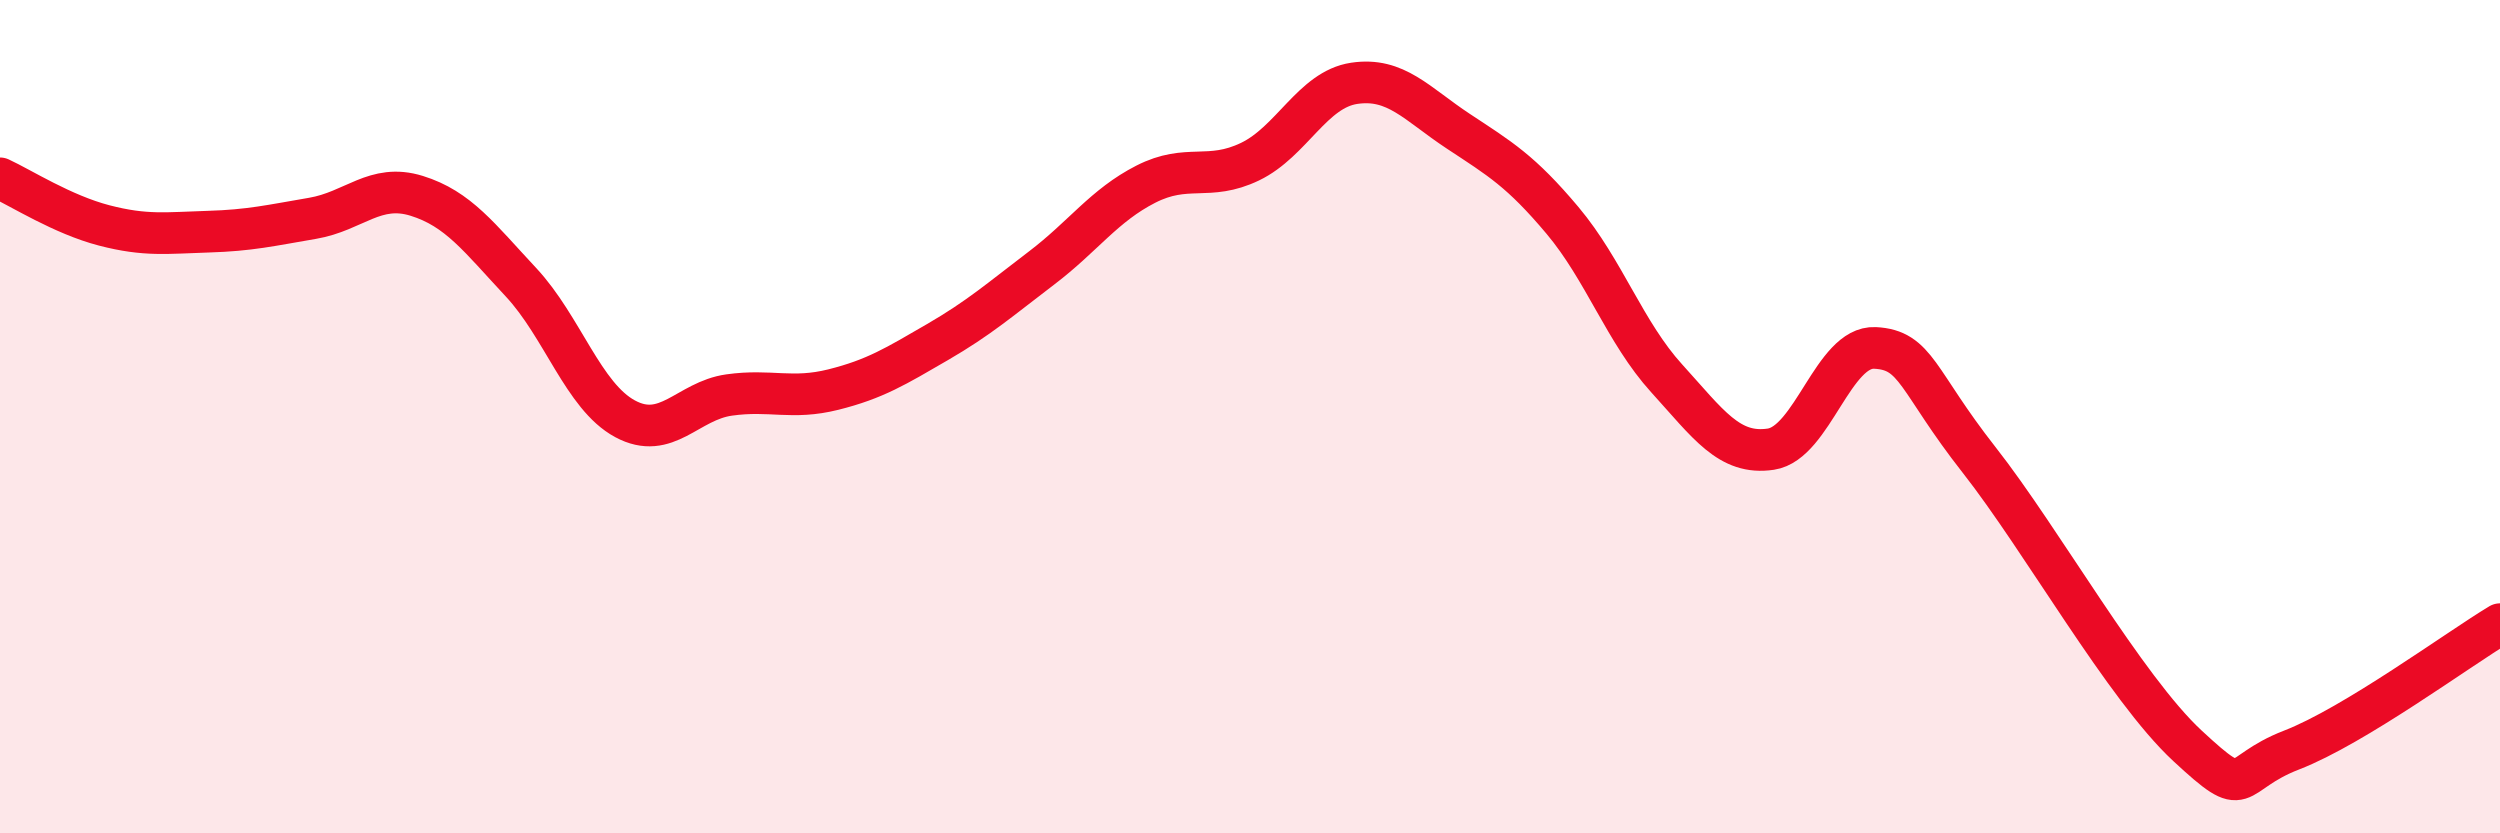 
    <svg width="60" height="20" viewBox="0 0 60 20" xmlns="http://www.w3.org/2000/svg">
      <path
        d="M 0,4.28 C 0.5,4.51 1.5,5.15 2.5,5.41 C 3.5,5.67 4,5.59 5,5.56 C 6,5.53 6.5,5.41 7.5,5.24 C 8.5,5.07 9,4.39 10,4.7 C 11,5.01 11.5,5.7 12.5,6.77 C 13.5,7.84 14,9.51 15,10.05 C 16,10.59 16.5,9.62 17.5,9.48 C 18.5,9.34 19,9.6 20,9.35 C 21,9.1 21.5,8.79 22.5,8.21 C 23.5,7.63 24,7.19 25,6.43 C 26,5.67 26.5,4.93 27.5,4.42 C 28.5,3.91 29,4.36 30,3.88 C 31,3.4 31.5,2.15 32.5,2 C 33.5,1.85 34,2.49 35,3.15 C 36,3.81 36.5,4.1 37.5,5.29 C 38.5,6.48 39,7.98 40,9.08 C 41,10.18 41.5,10.93 42.5,10.78 C 43.5,10.63 44,8.3 45,8.35 C 46,8.4 46,9.13 47.5,11.04 C 49,12.95 51,16.51 52.5,17.9 C 54,19.29 53.5,18.58 55,18 C 56.5,17.42 59,15.58 60,14.98L60 20L0 20Z"
        fill="#EB0A25"
        opacity="0.1"
        stroke-linecap="round"
        stroke-linejoin="round"
      />
      <path
        d="M 0,4.28 C 0.5,4.51 1.5,5.15 2.5,5.41 C 3.5,5.67 4,5.59 5,5.56 C 6,5.53 6.5,5.41 7.5,5.24 C 8.5,5.07 9,4.39 10,4.7 C 11,5.01 11.5,5.7 12.5,6.77 C 13.5,7.84 14,9.51 15,10.05 C 16,10.59 16.5,9.62 17.5,9.48 C 18.5,9.34 19,9.6 20,9.35 C 21,9.1 21.5,8.79 22.5,8.21 C 23.5,7.63 24,7.19 25,6.43 C 26,5.67 26.5,4.93 27.5,4.42 C 28.5,3.91 29,4.36 30,3.88 C 31,3.4 31.5,2.15 32.5,2 C 33.5,1.85 34,2.49 35,3.15 C 36,3.81 36.5,4.1 37.5,5.29 C 38.5,6.48 39,7.98 40,9.08 C 41,10.18 41.5,10.93 42.5,10.78 C 43.5,10.63 44,8.3 45,8.35 C 46,8.4 46,9.13 47.5,11.04 C 49,12.95 51,16.51 52.5,17.9 C 54,19.29 53.5,18.58 55,18 C 56.5,17.42 59,15.58 60,14.98"
        stroke="#EB0A25"
        stroke-width="1"
        fill="none"
        stroke-linecap="round"
        stroke-linejoin="round"
      />
    </svg>
  